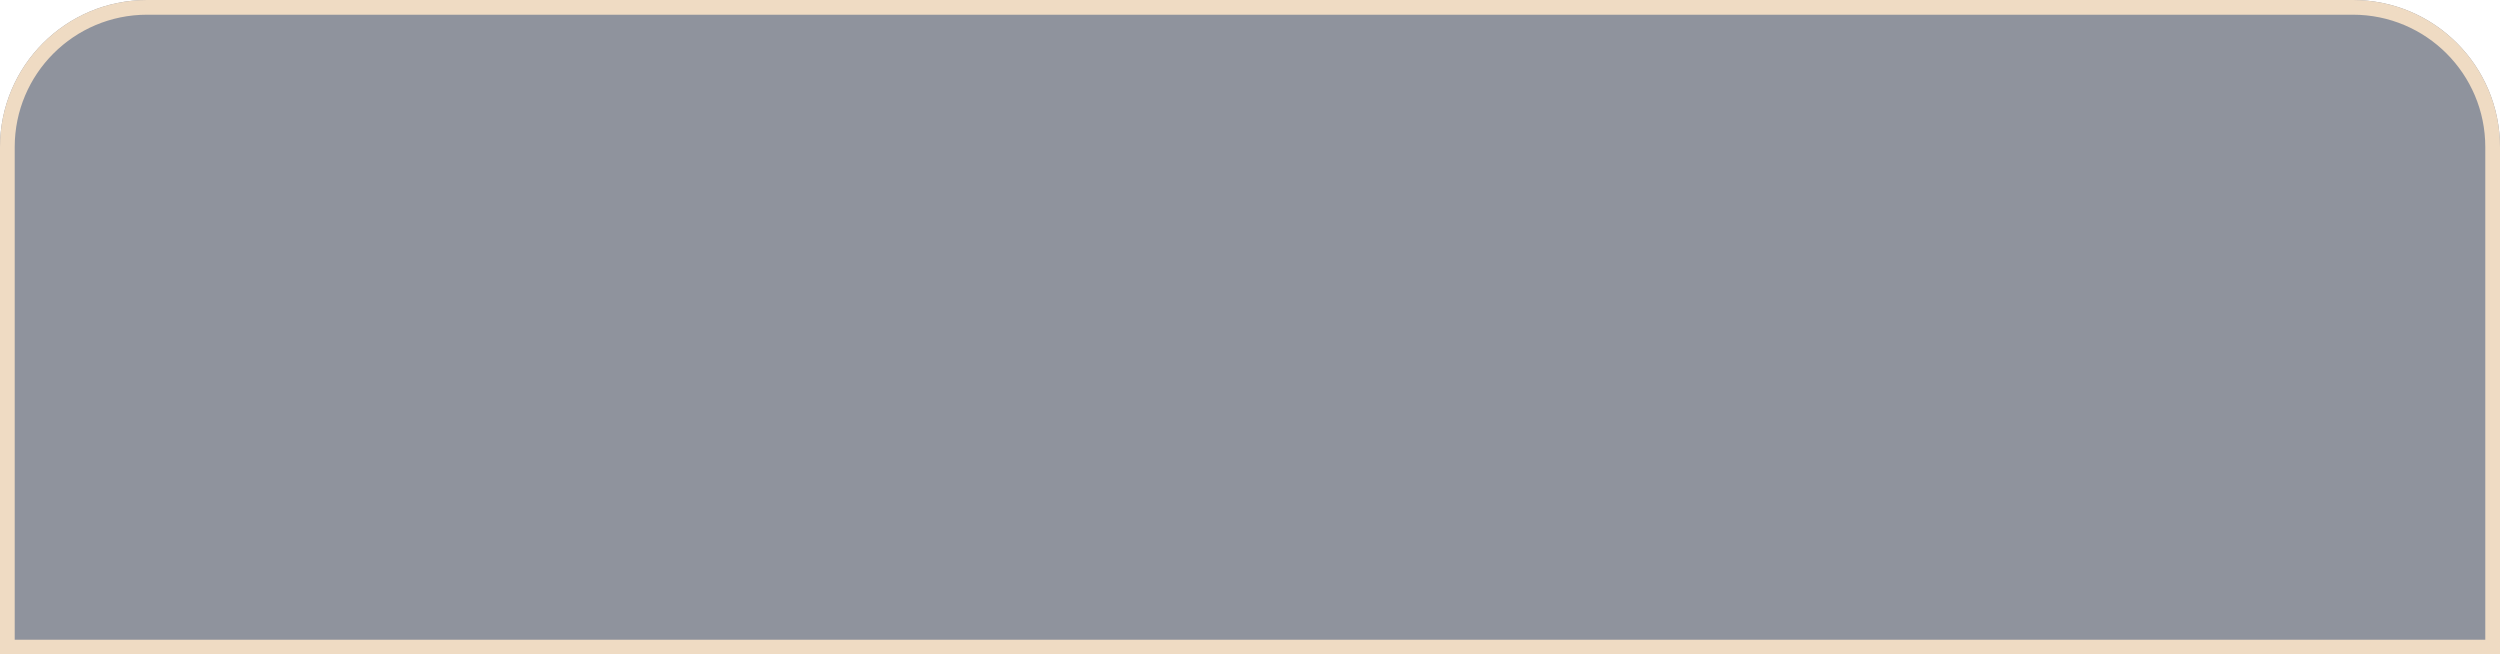 <?xml version="1.0" encoding="UTF-8"?> <svg xmlns="http://www.w3.org/2000/svg" width="340" height="89" viewBox="0 0 340 89" fill="none"><path d="M0 20C0 8.954 8.954 0 20 0H320C331.046 0 340 8.954 340 20V89H0V20Z" fill="#21283C" fill-opacity="0.5"></path><path fill-rule="evenodd" clip-rule="evenodd" d="M320 2H20C10.059 2 2 10.059 2 20V87H338V20C338 10.059 329.941 2 320 2ZM20 0C8.954 0 0 8.954 0 20V89H340V20C340 8.954 331.046 0 320 0H20Z" fill="#EFDBC3"></path></svg> 